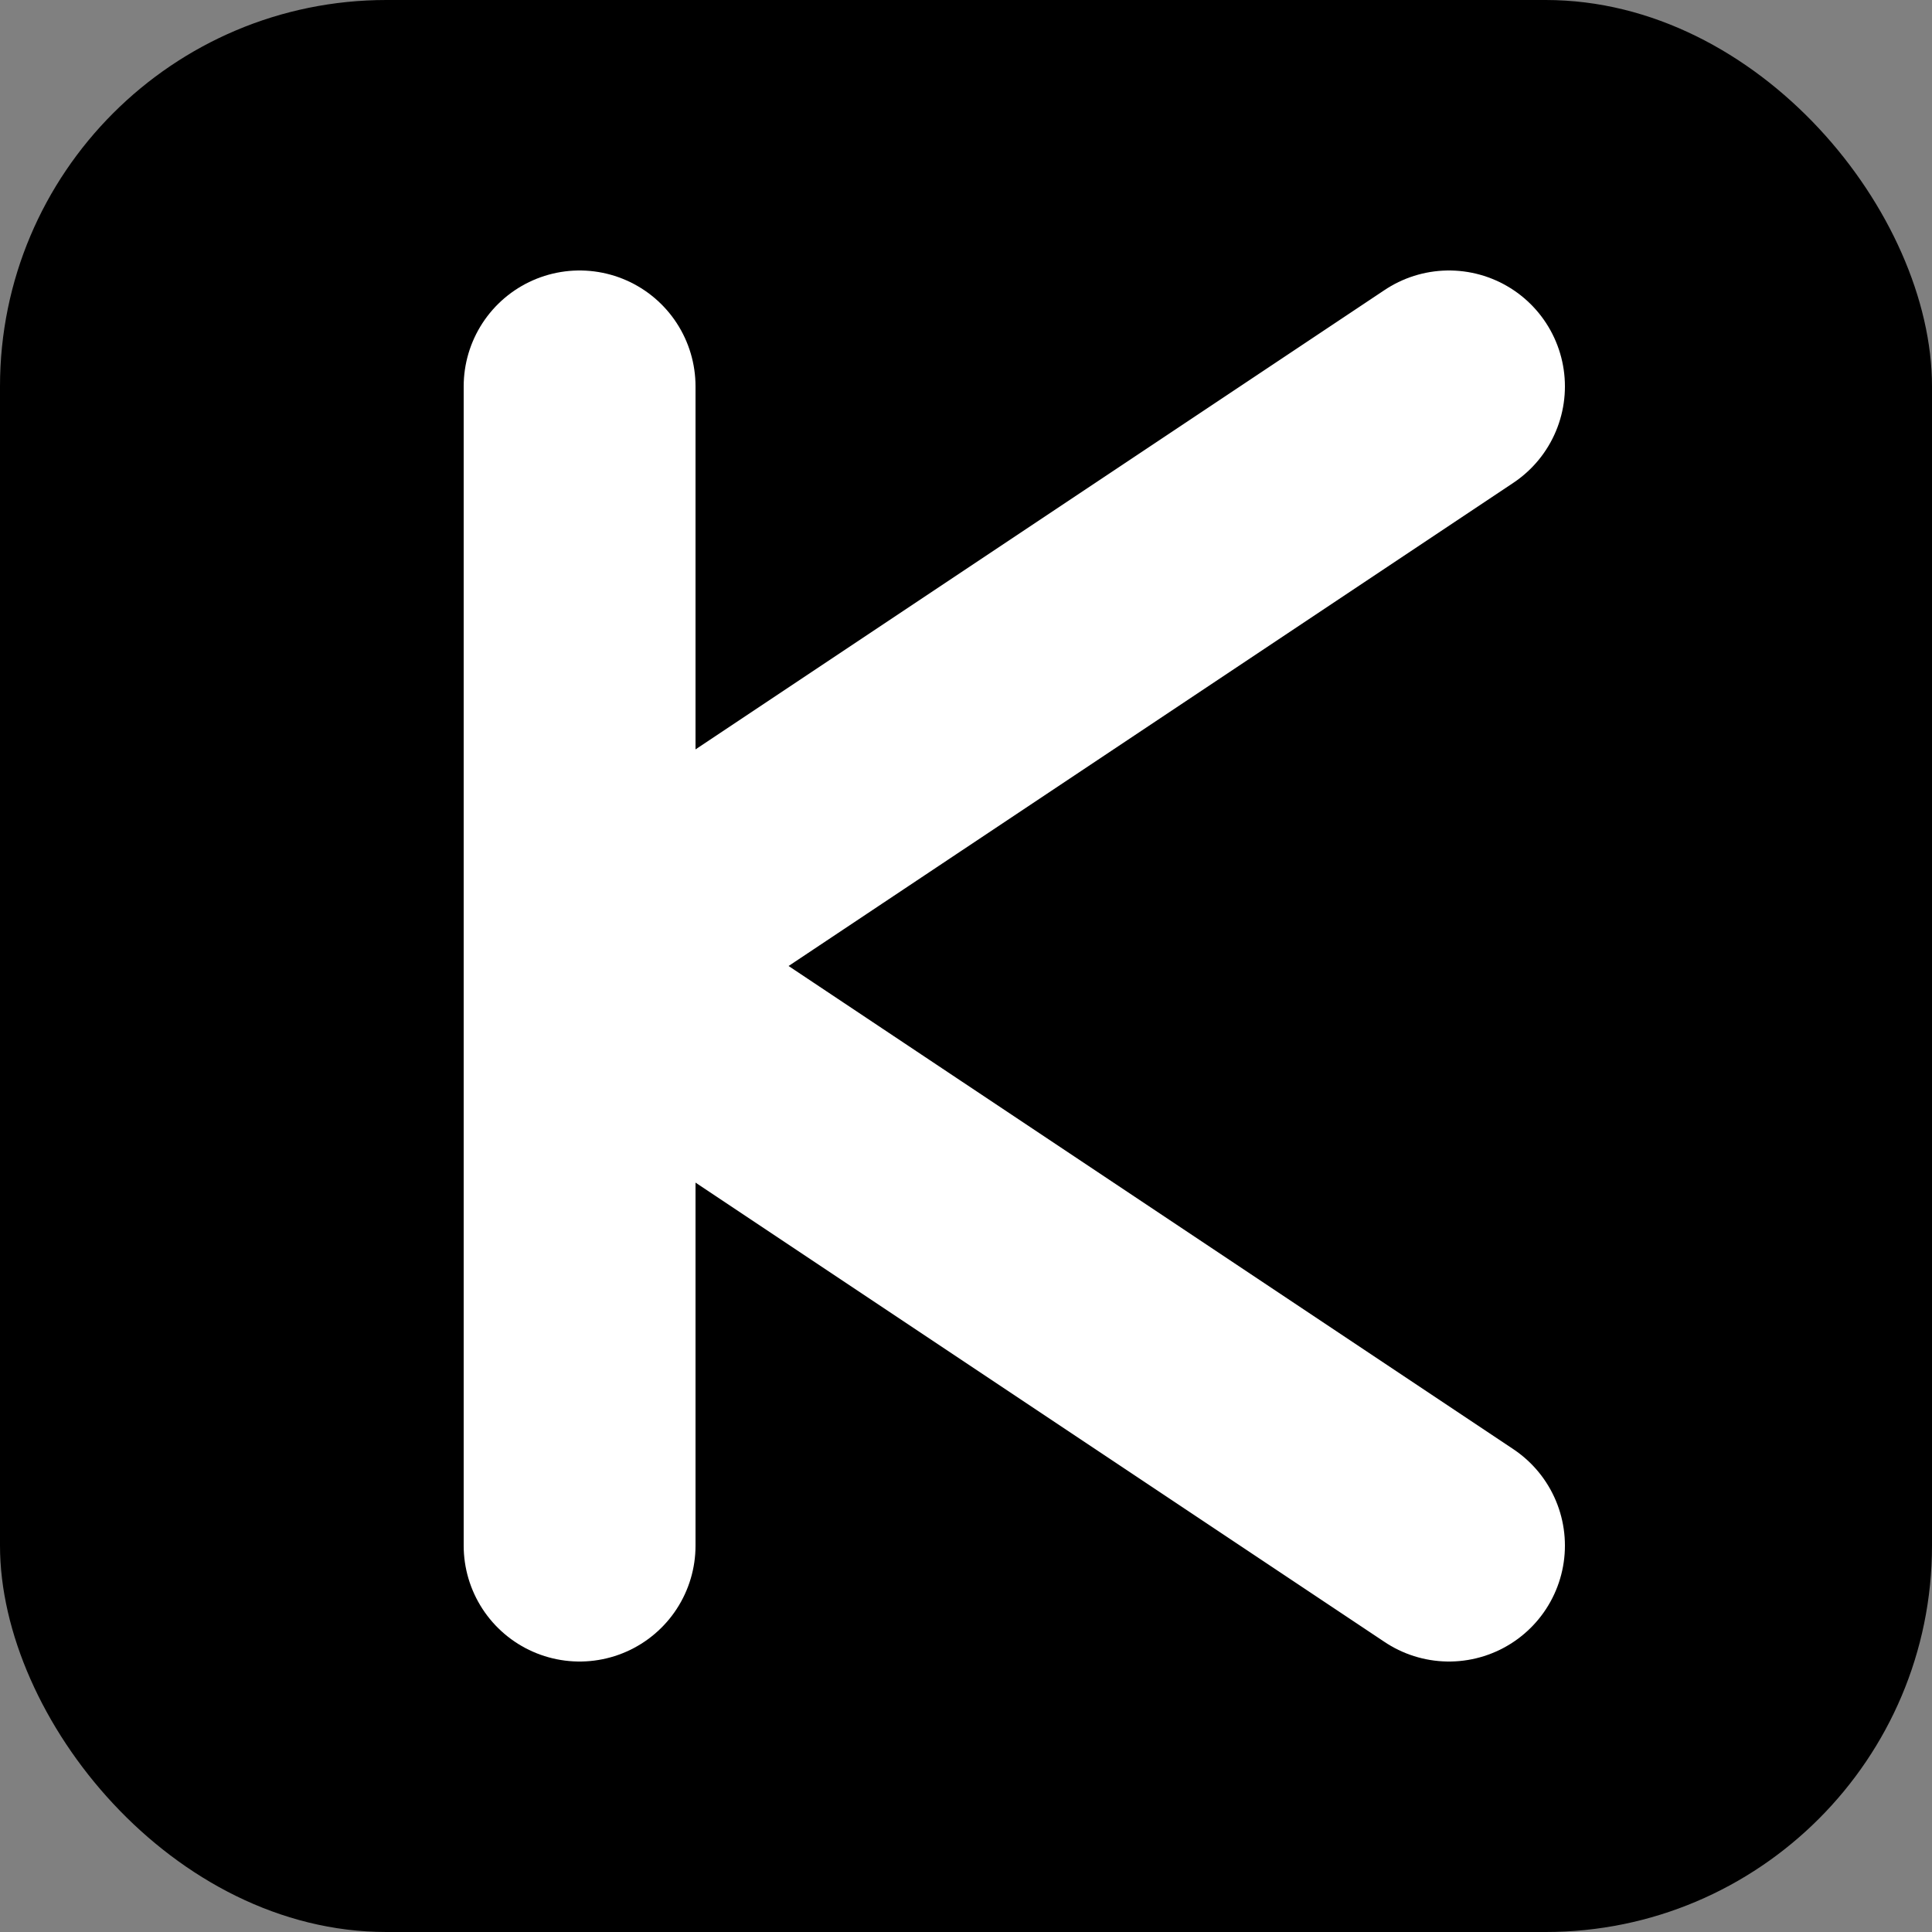 <svg xmlns="http://www.w3.org/2000/svg" viewBox="0 0 100 100">
  <rect x="0" y="0" width="100" height="100" fill="#808080" stroke="none"/>
  <rect width="100" height="100" rx="20" fill="#000000"/>
  <path d="M30 20 V80 M30 50 L75 20 M30 50 L75 80" stroke="#FFFFFF" stroke-width="12" stroke-linecap="round" stroke-linejoin="round" fill="none"/>
</svg>